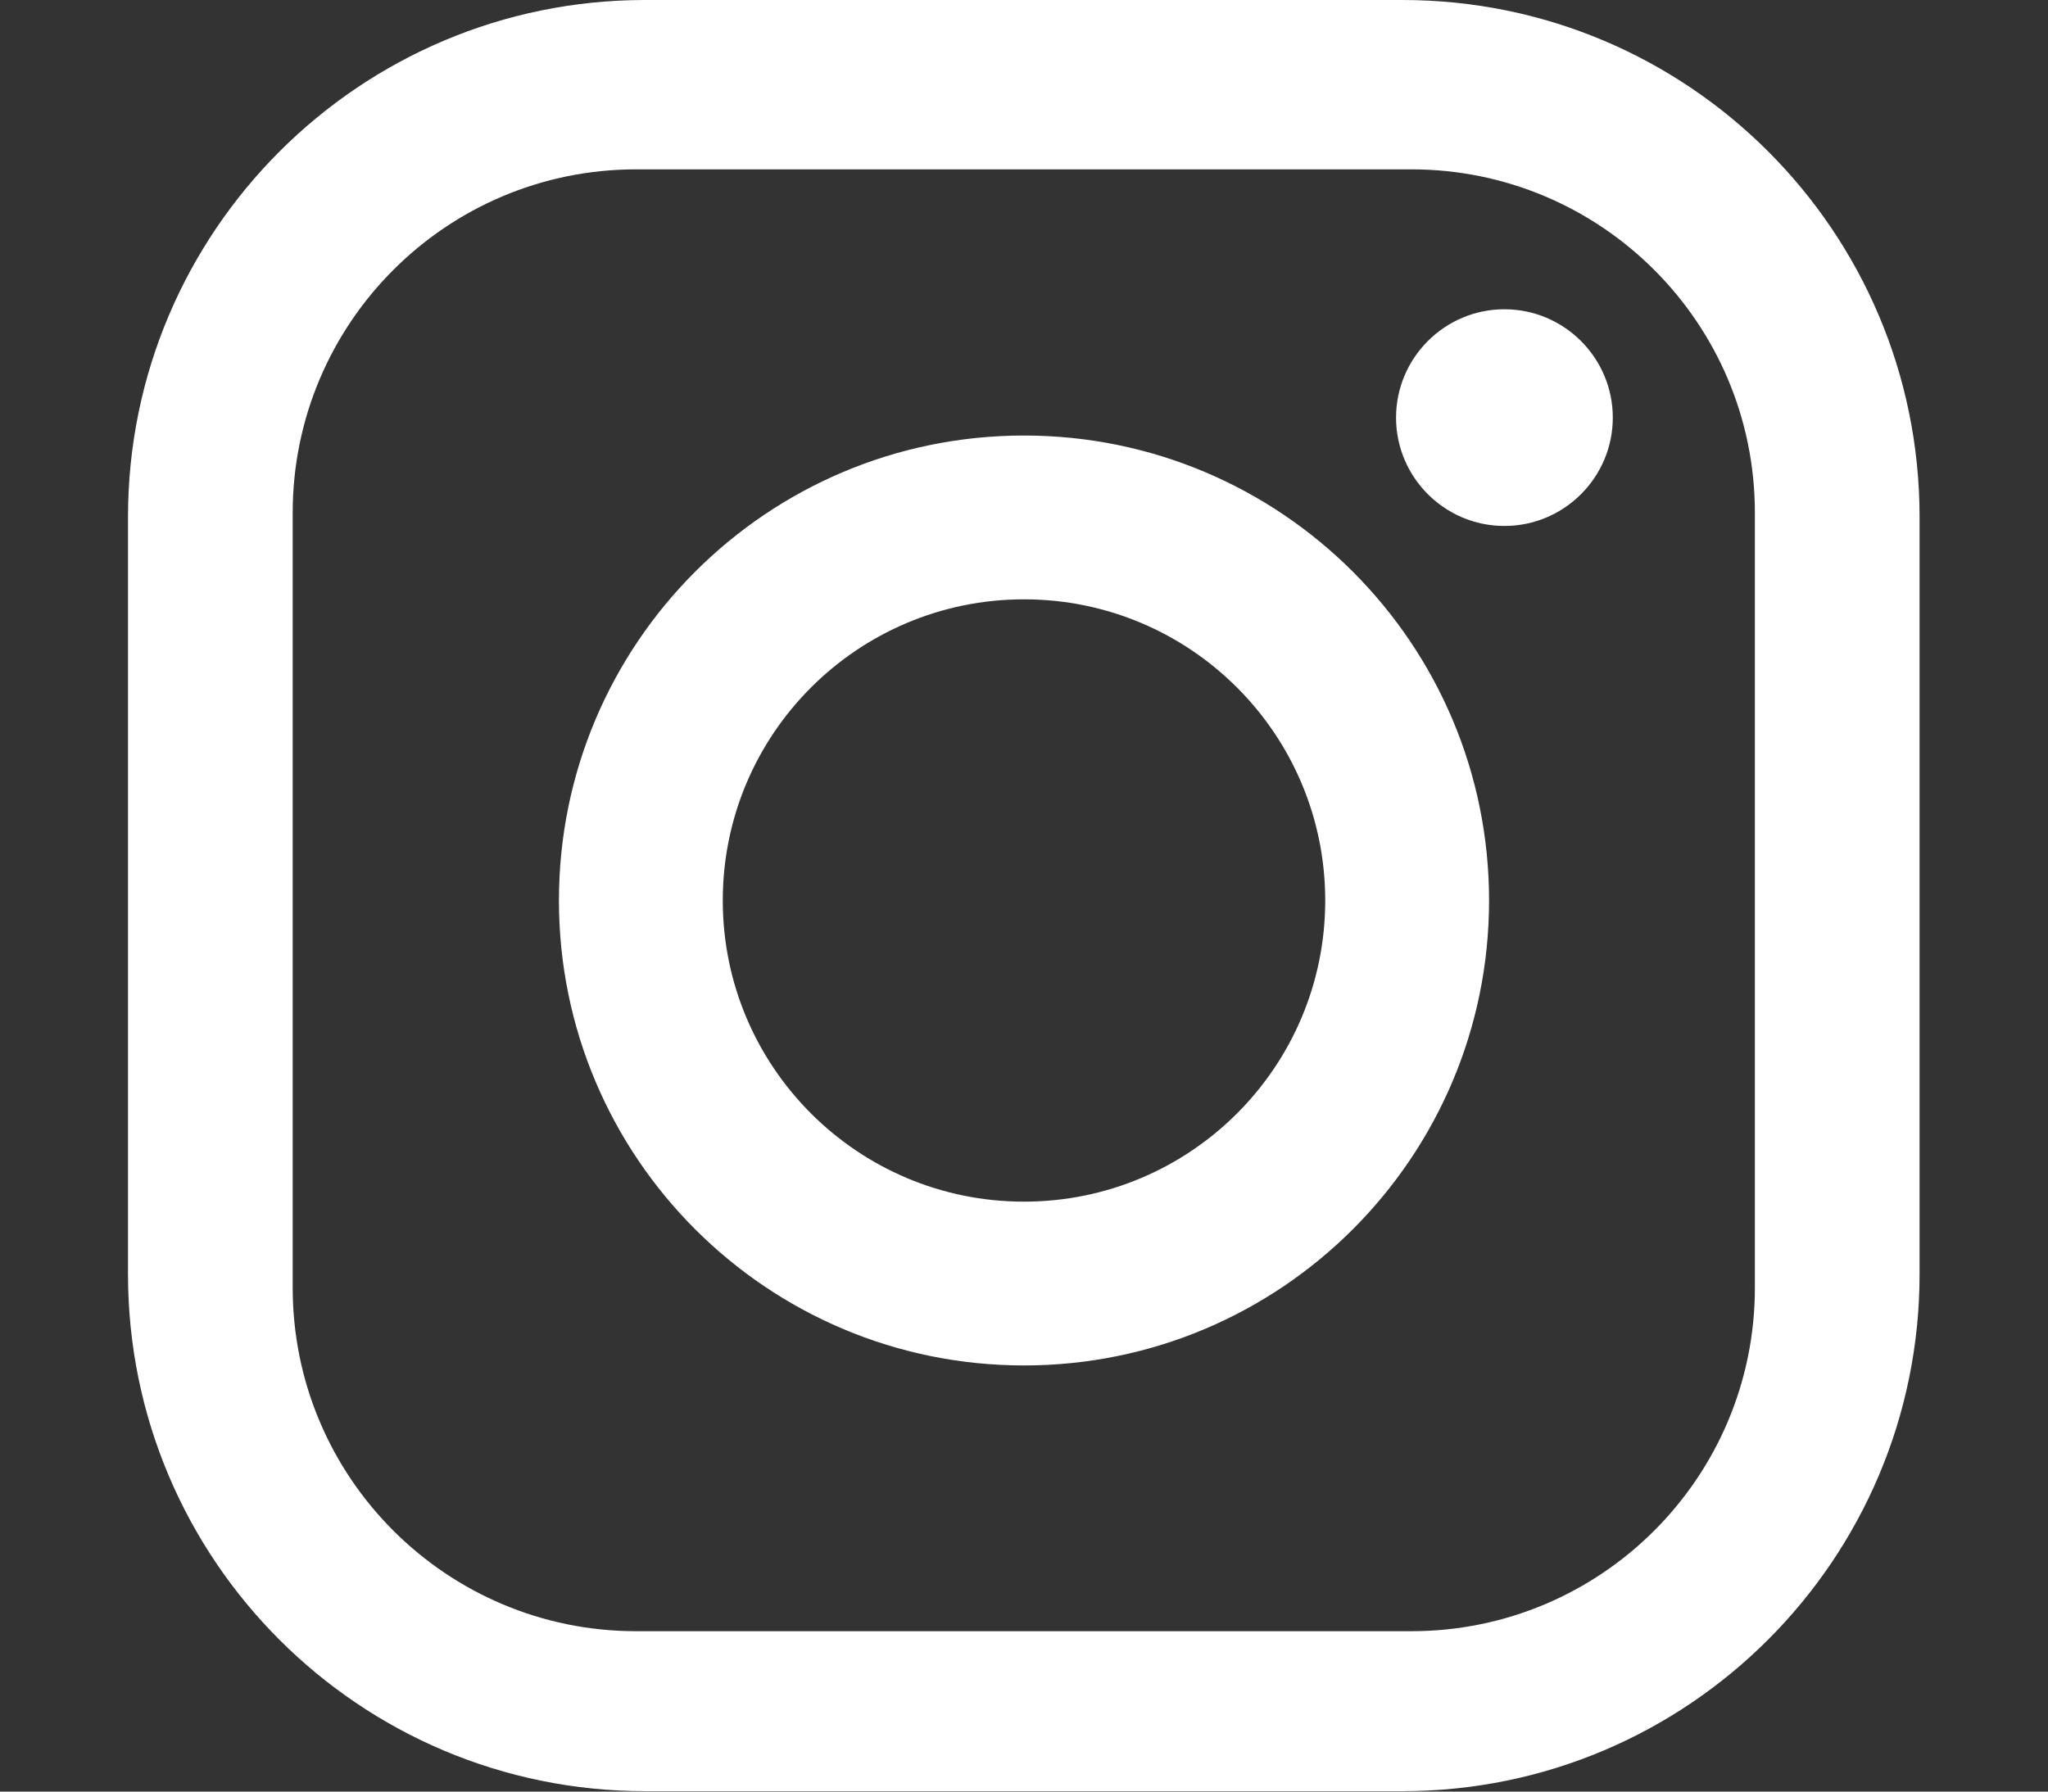 <svg data-name="レイヤー 1" xmlns="http://www.w3.org/2000/svg" width="48" height="42" viewBox="0 0 48 42"><rect x="0" y="0" width="48" height="42" fill="#333333" stroke="none"/><path d="M32.88 0H15.12C8.43 0 3 5.43 3 12.12v17.75c0 6.7 5.43 12.12 12.12 12.12h17.75c6.69 0 12.12-5.43 12.12-12.12V12.12C44.99 5.42 39.56 0 32.87 0zm8.25 30.19c0 4.44-3.6 8.05-8.05 8.05H14.91c-4.44 0-8.05-3.6-8.05-8.05V12.02c0-4.44 3.6-8.05 8.05-8.05h18.17c4.44 0 8.05 3.6 8.05 8.05v18.17zM24 10.21c-6.02 0-10.9 4.88-10.9 10.9s4.88 10.9 10.9 10.9 10.9-4.88 10.9-10.9-4.88-10.9-10.9-10.9zm0 17.96c-3.9 0-7.06-3.16-7.06-7.06s3.16-7.06 7.06-7.06 7.06 3.16 7.06 7.06-3.16 7.06-7.06 7.06zM37.8 9.79c0 1.4-1.14 2.54-2.54 2.54s-2.54-1.14-2.54-2.54 1.14-2.54 2.54-2.54 2.54 1.14 2.54 2.54z" fill="#fff"/></svg>